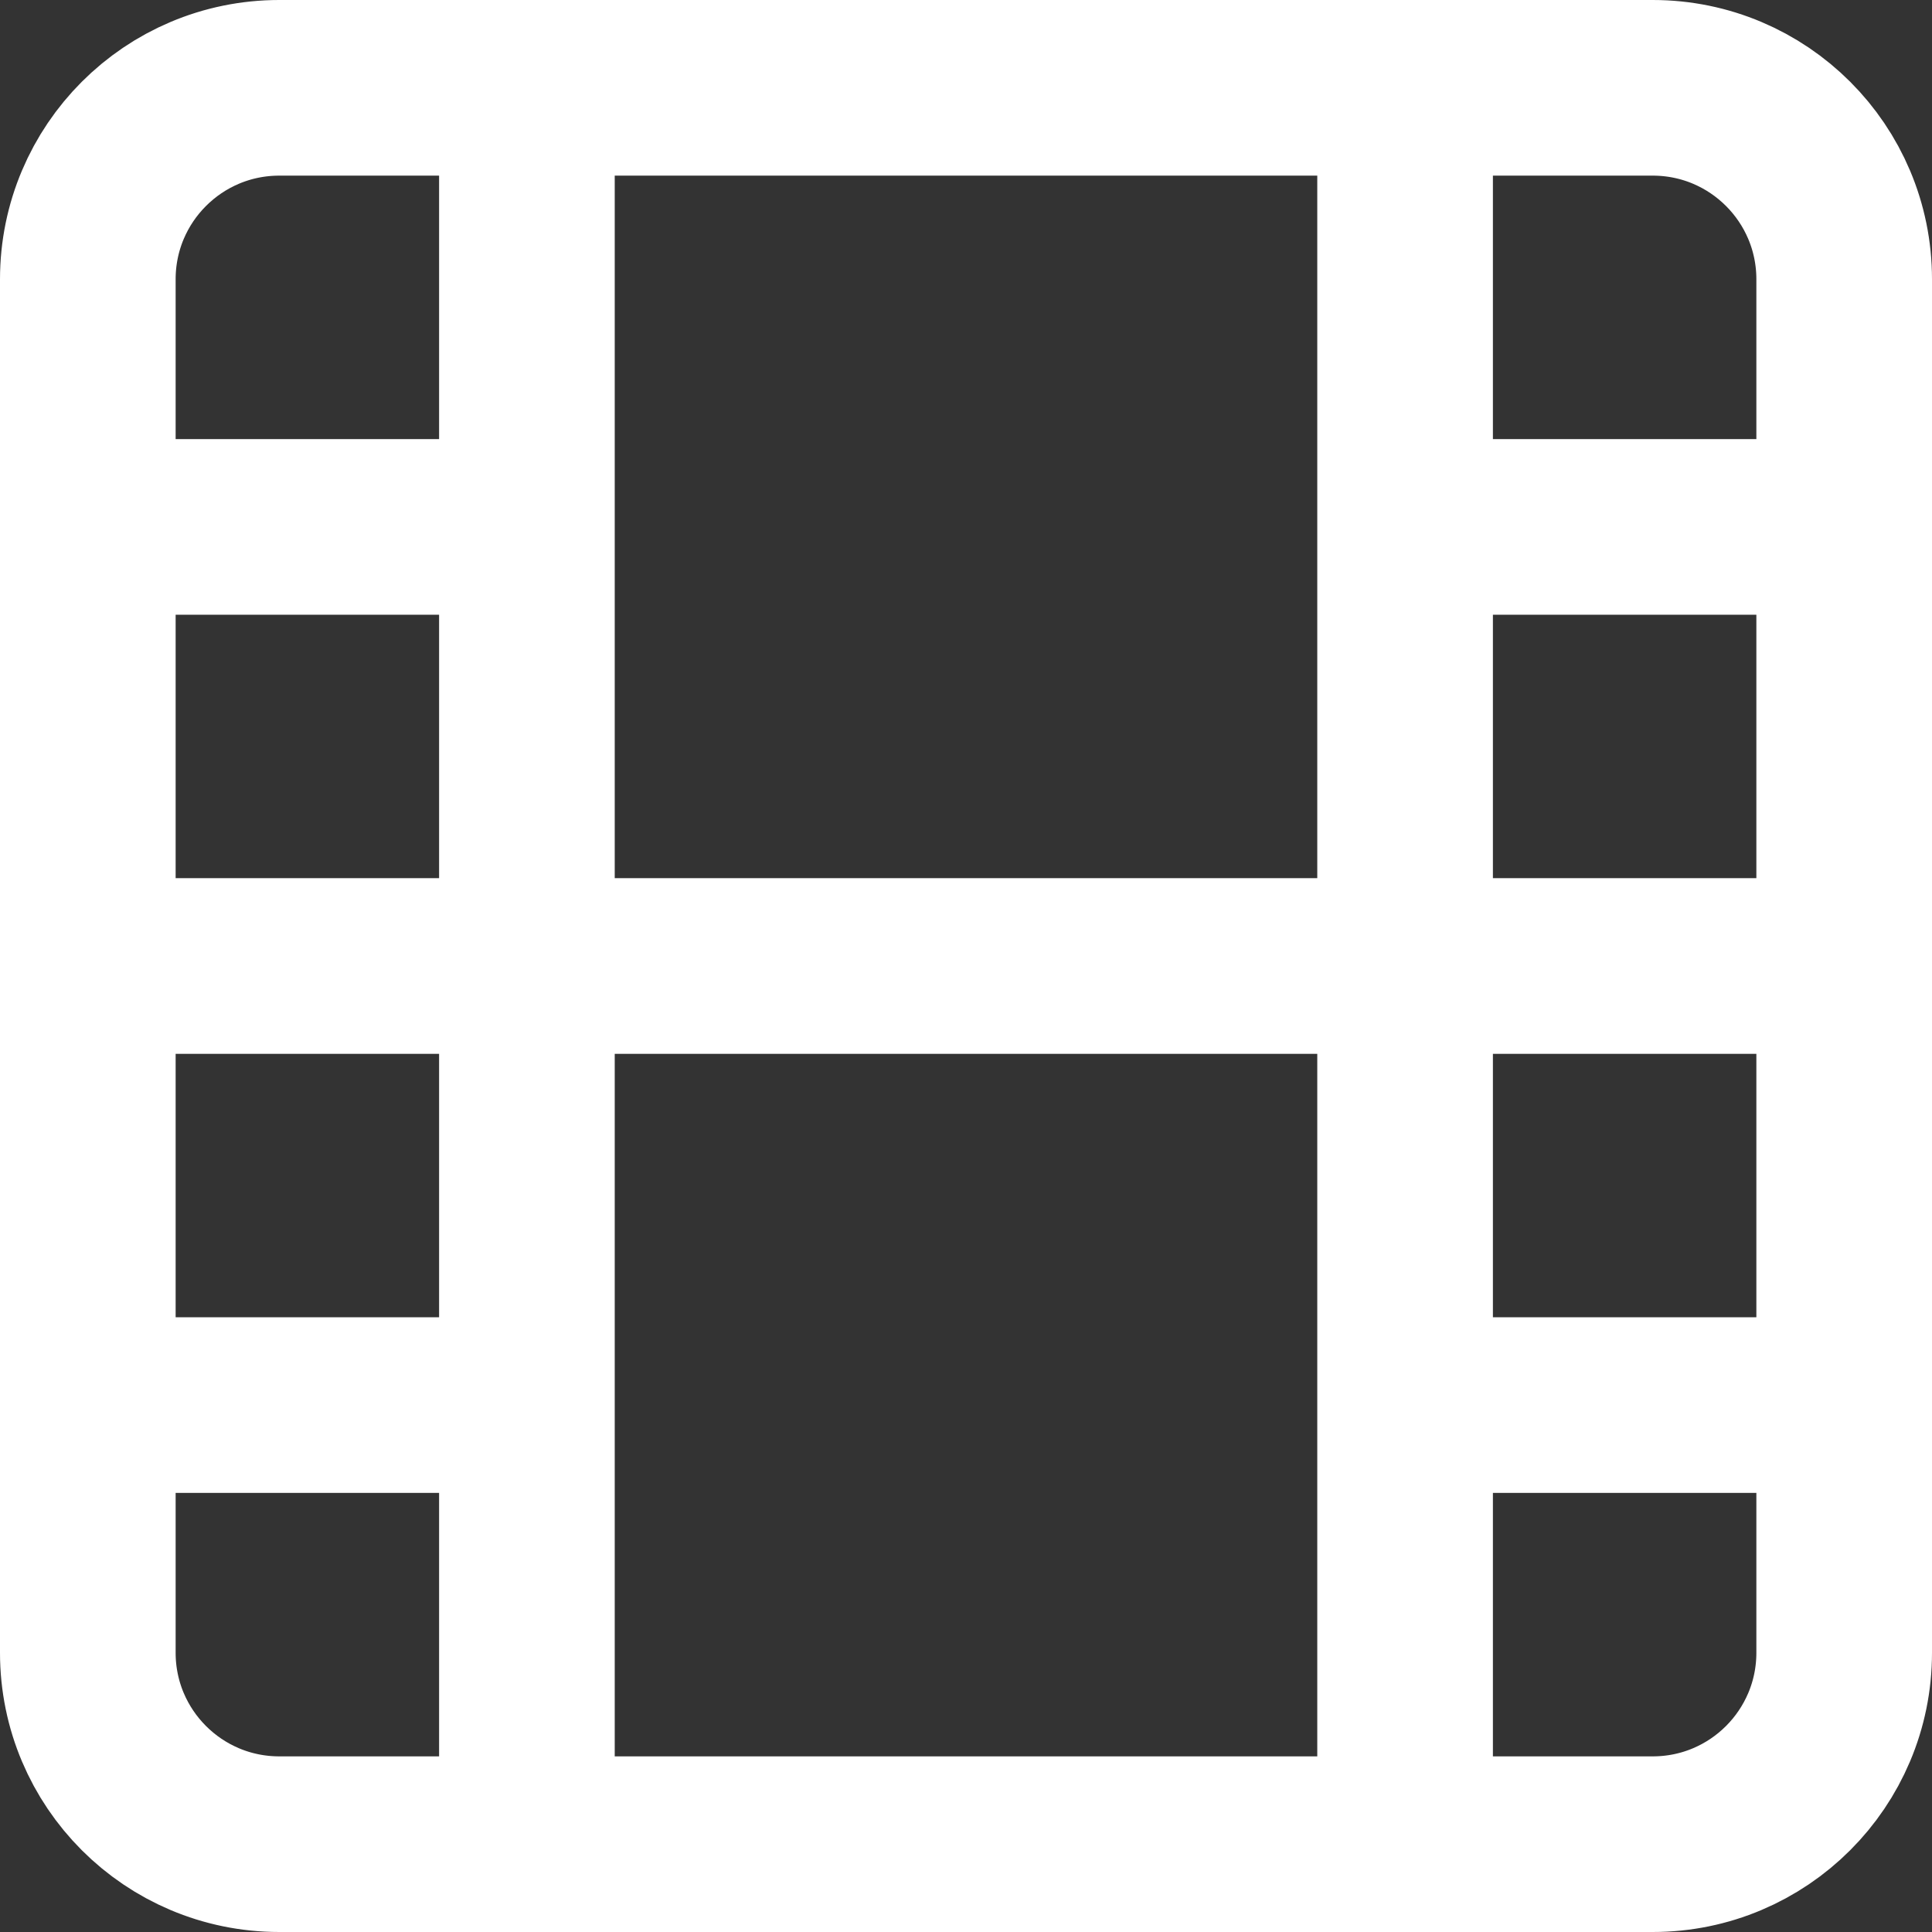 <svg width="22" height="22" viewBox="0 0 22 22" fill="none" xmlns="http://www.w3.org/2000/svg">
<rect x="0" y="0" width="22" height="22" fill="#333333" stroke="none"/>
<path d="M6 1V6M6 6V11M6 6H1M6 11V16M6 11H1M6 11H16M6 16V21M6 16H1M16 1V6M16 6V11M16 6H21M16 11V16M16 11H21M16 16V21M16 16H21M3.18 1H18.82C20.024 1 21 1.976 21 3.18V18.82C21 20.024 20.024 21 18.82 21H3.18C1.976 21 1 20.024 1 18.82V3.18C1 1.976 1.976 1 3.18 1Z" stroke="white" stroke-width="2" stroke-linecap="round" stroke-linejoin="round"/>
</svg>
